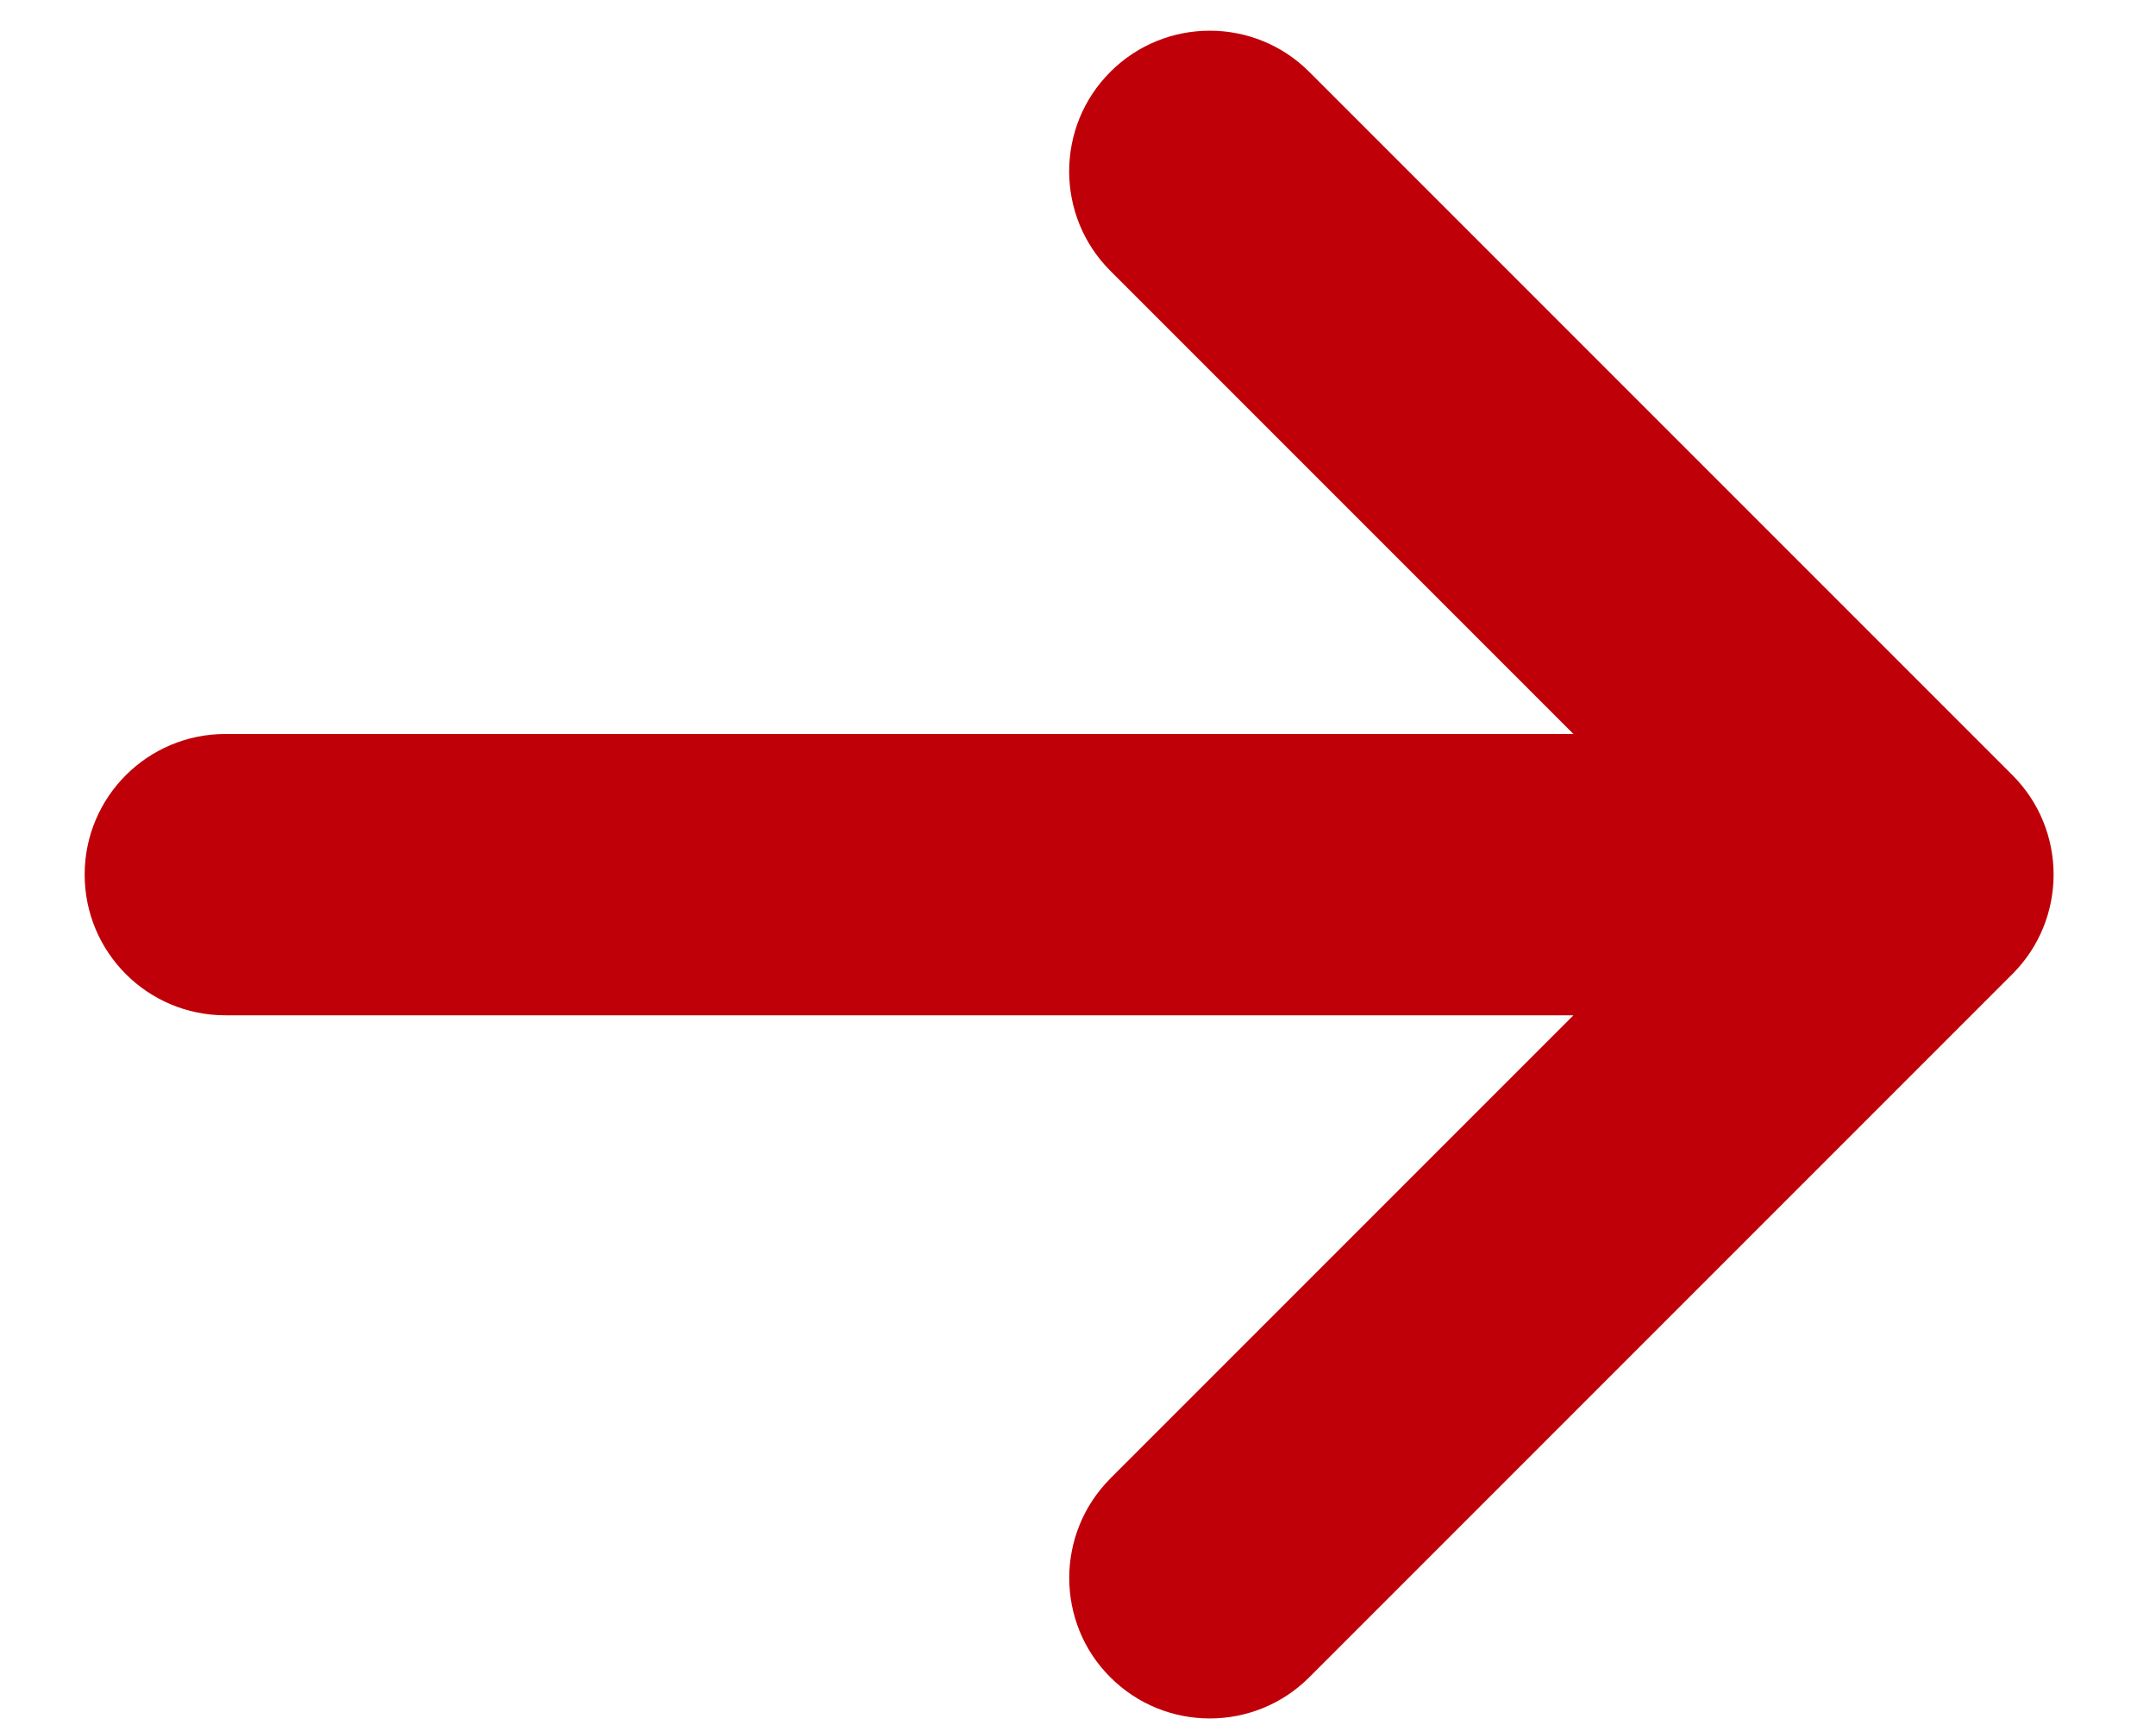 <svg width="15" height="12" viewBox="0 0 15 12" fill="none" xmlns="http://www.w3.org/2000/svg">
<path d="M9.109 11.668L14.001 6.776C14.383 6.394 14.383 5.774 14.001 5.392L9.109 0.5C8.727 0.118 8.107 0.118 7.725 0.5C7.343 0.882 7.343 1.502 7.725 1.884L10.947 5.106L1.568 5.106C1.027 5.106 0.589 5.544 0.589 6.084C0.589 6.625 1.027 7.063 1.568 7.063L10.947 7.063L7.725 10.285C7.535 10.476 7.439 10.726 7.439 10.977C7.439 11.227 7.534 11.478 7.725 11.668C8.107 12.05 8.727 12.05 9.109 11.668L9.109 11.668Z" fill="#BF0008"/>
</svg>
